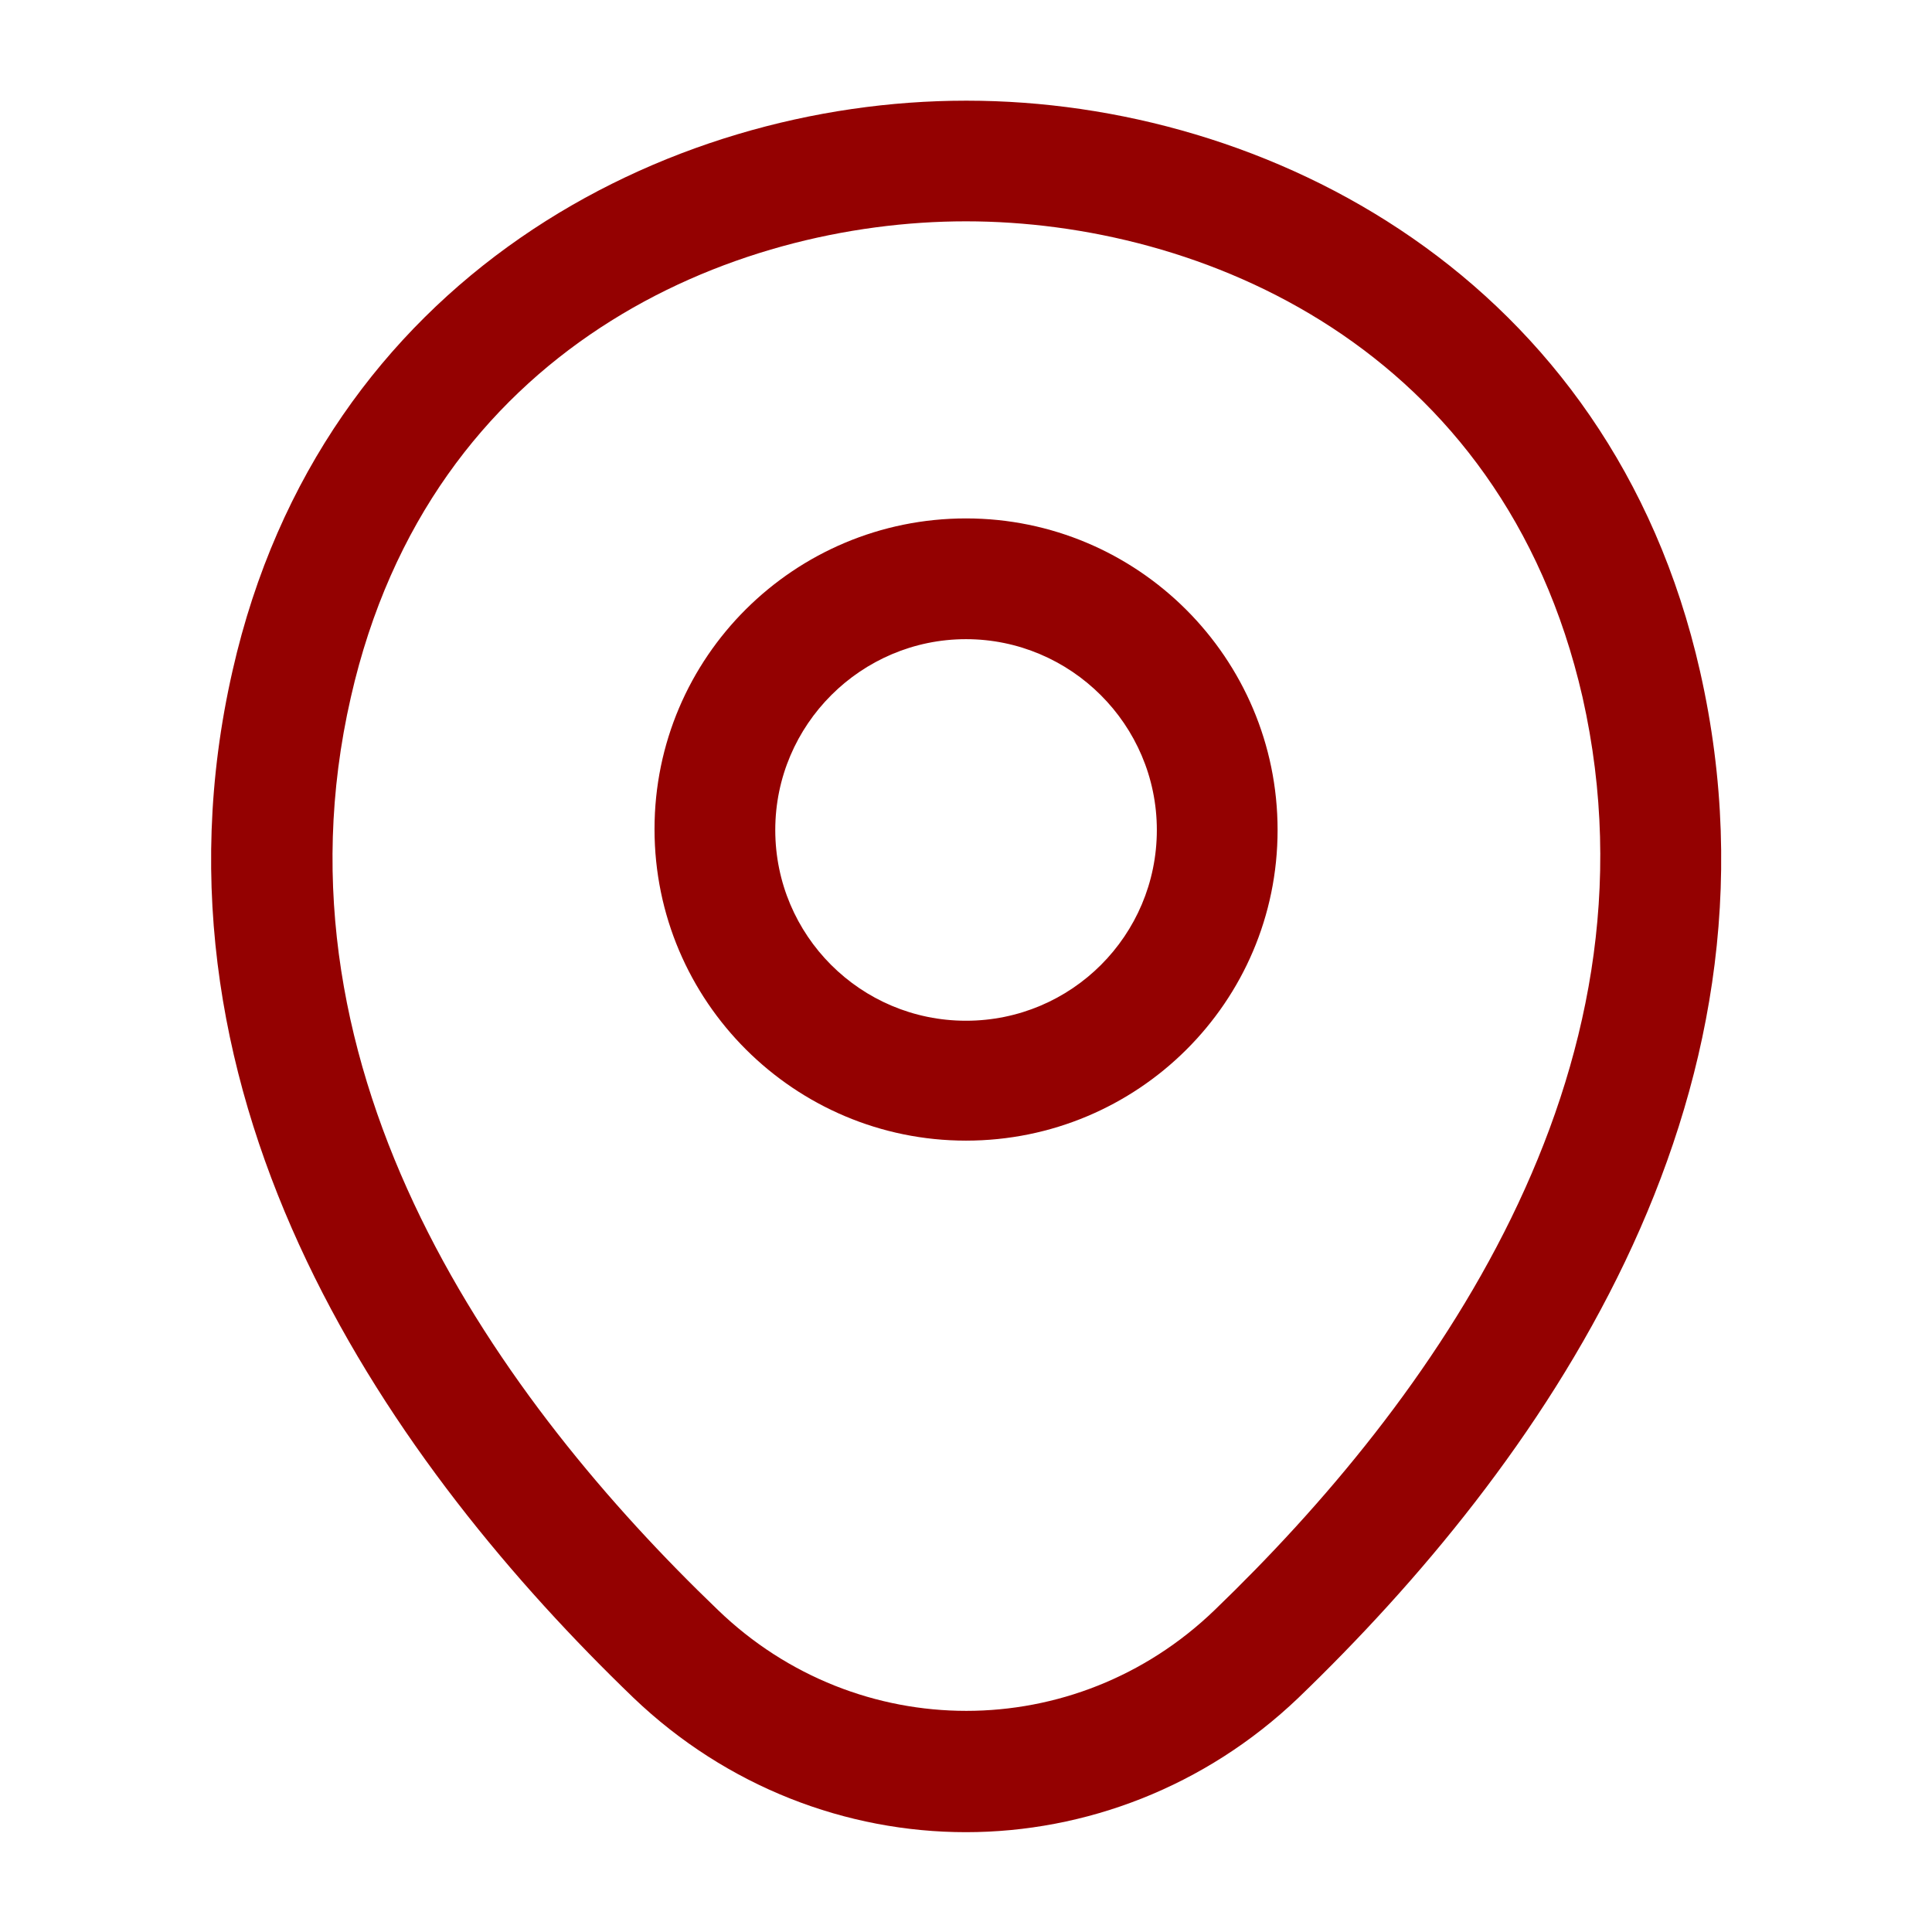 <svg width="18" height="18" viewBox="0 0 18 18" fill="none" xmlns="http://www.w3.org/2000/svg">
<path d="M9 10.627C7.403 10.627 6.098 9.33 6.098 7.725C6.098 6.12 7.403 4.83 9 4.83C10.598 4.83 11.903 6.128 11.903 7.733C11.903 9.338 10.598 10.627 9 10.627ZM9 5.955C8.025 5.955 7.223 6.75 7.223 7.733C7.223 8.715 8.018 9.51 9 9.51C9.983 9.51 10.778 8.715 10.778 7.733C10.778 6.75 9.975 5.955 9 5.955Z" fill="#940101"/>
<path d="M8.999 17.07C7.889 17.07 6.772 16.65 5.902 15.818C3.689 13.688 1.244 10.29 2.167 6.247C2.999 2.58 6.202 0.938 8.999 0.938C8.999 0.938 8.999 0.938 9.007 0.938C11.804 0.938 15.007 2.58 15.839 6.255C16.754 10.297 14.309 13.688 12.097 15.818C11.227 16.65 10.109 17.07 8.999 17.07ZM8.999 2.062C6.817 2.062 4.012 3.225 3.269 6.495C2.459 10.027 4.679 13.072 6.689 15C7.987 16.253 10.019 16.253 11.317 15C13.319 13.072 15.539 10.027 14.744 6.495C13.994 3.225 11.182 2.062 8.999 2.062Z" fill="#940101"/>
</svg>
